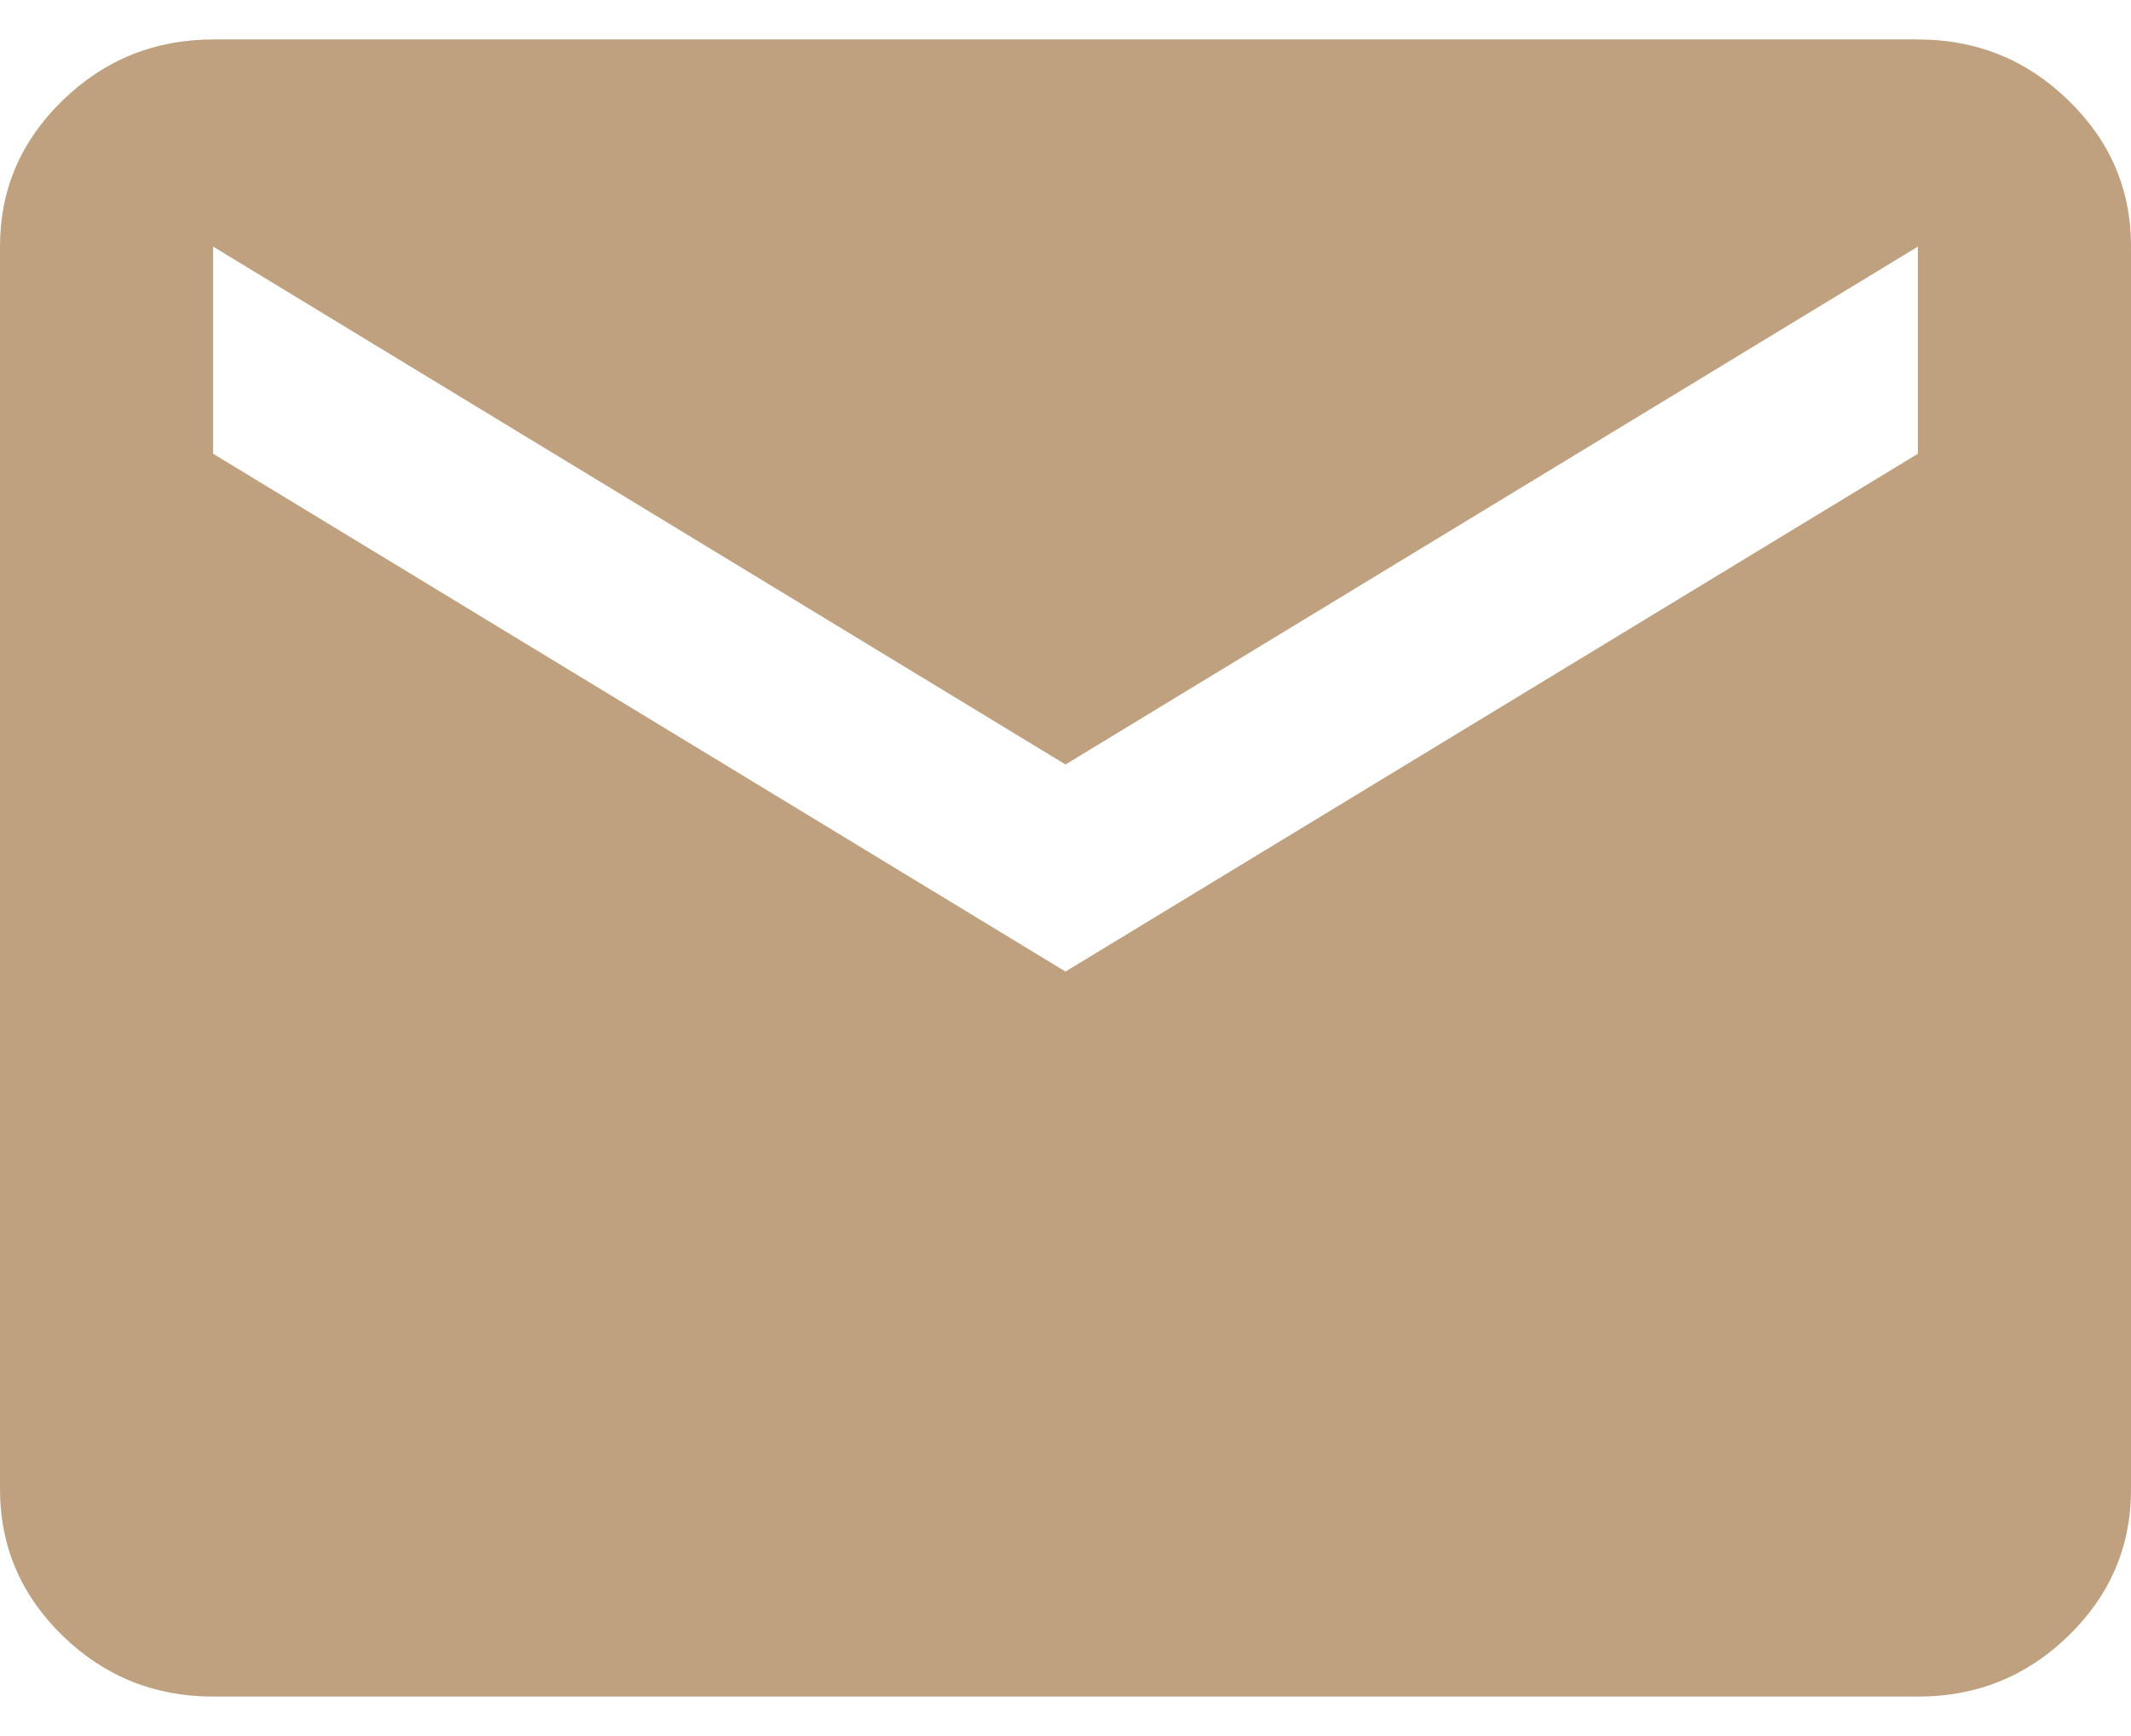 <?xml version="1.0" encoding="UTF-8"?> <svg xmlns="http://www.w3.org/2000/svg" width="27" height="22" viewBox="0 0 27 22" fill="none"><path d="M2.7 21.5C1.958 21.5 1.322 21.243 0.794 20.73C0.266 20.216 0.001 19.598 0 18.875V3.125C0 2.403 0.265 1.785 0.794 1.272C1.323 0.758 1.958 0.501 2.7 0.5H24.3C25.043 0.5 25.678 0.757 26.207 1.272C26.737 1.786 27.001 2.404 27 3.125V18.875C27 19.597 26.736 20.215 26.207 20.73C25.679 21.244 25.043 21.501 24.3 21.5H2.7ZM13.5 12.312L24.3 5.75V3.125L13.5 9.688L2.7 3.125V5.75L13.5 12.312Z" fill="#BFA17F"></path></svg> 